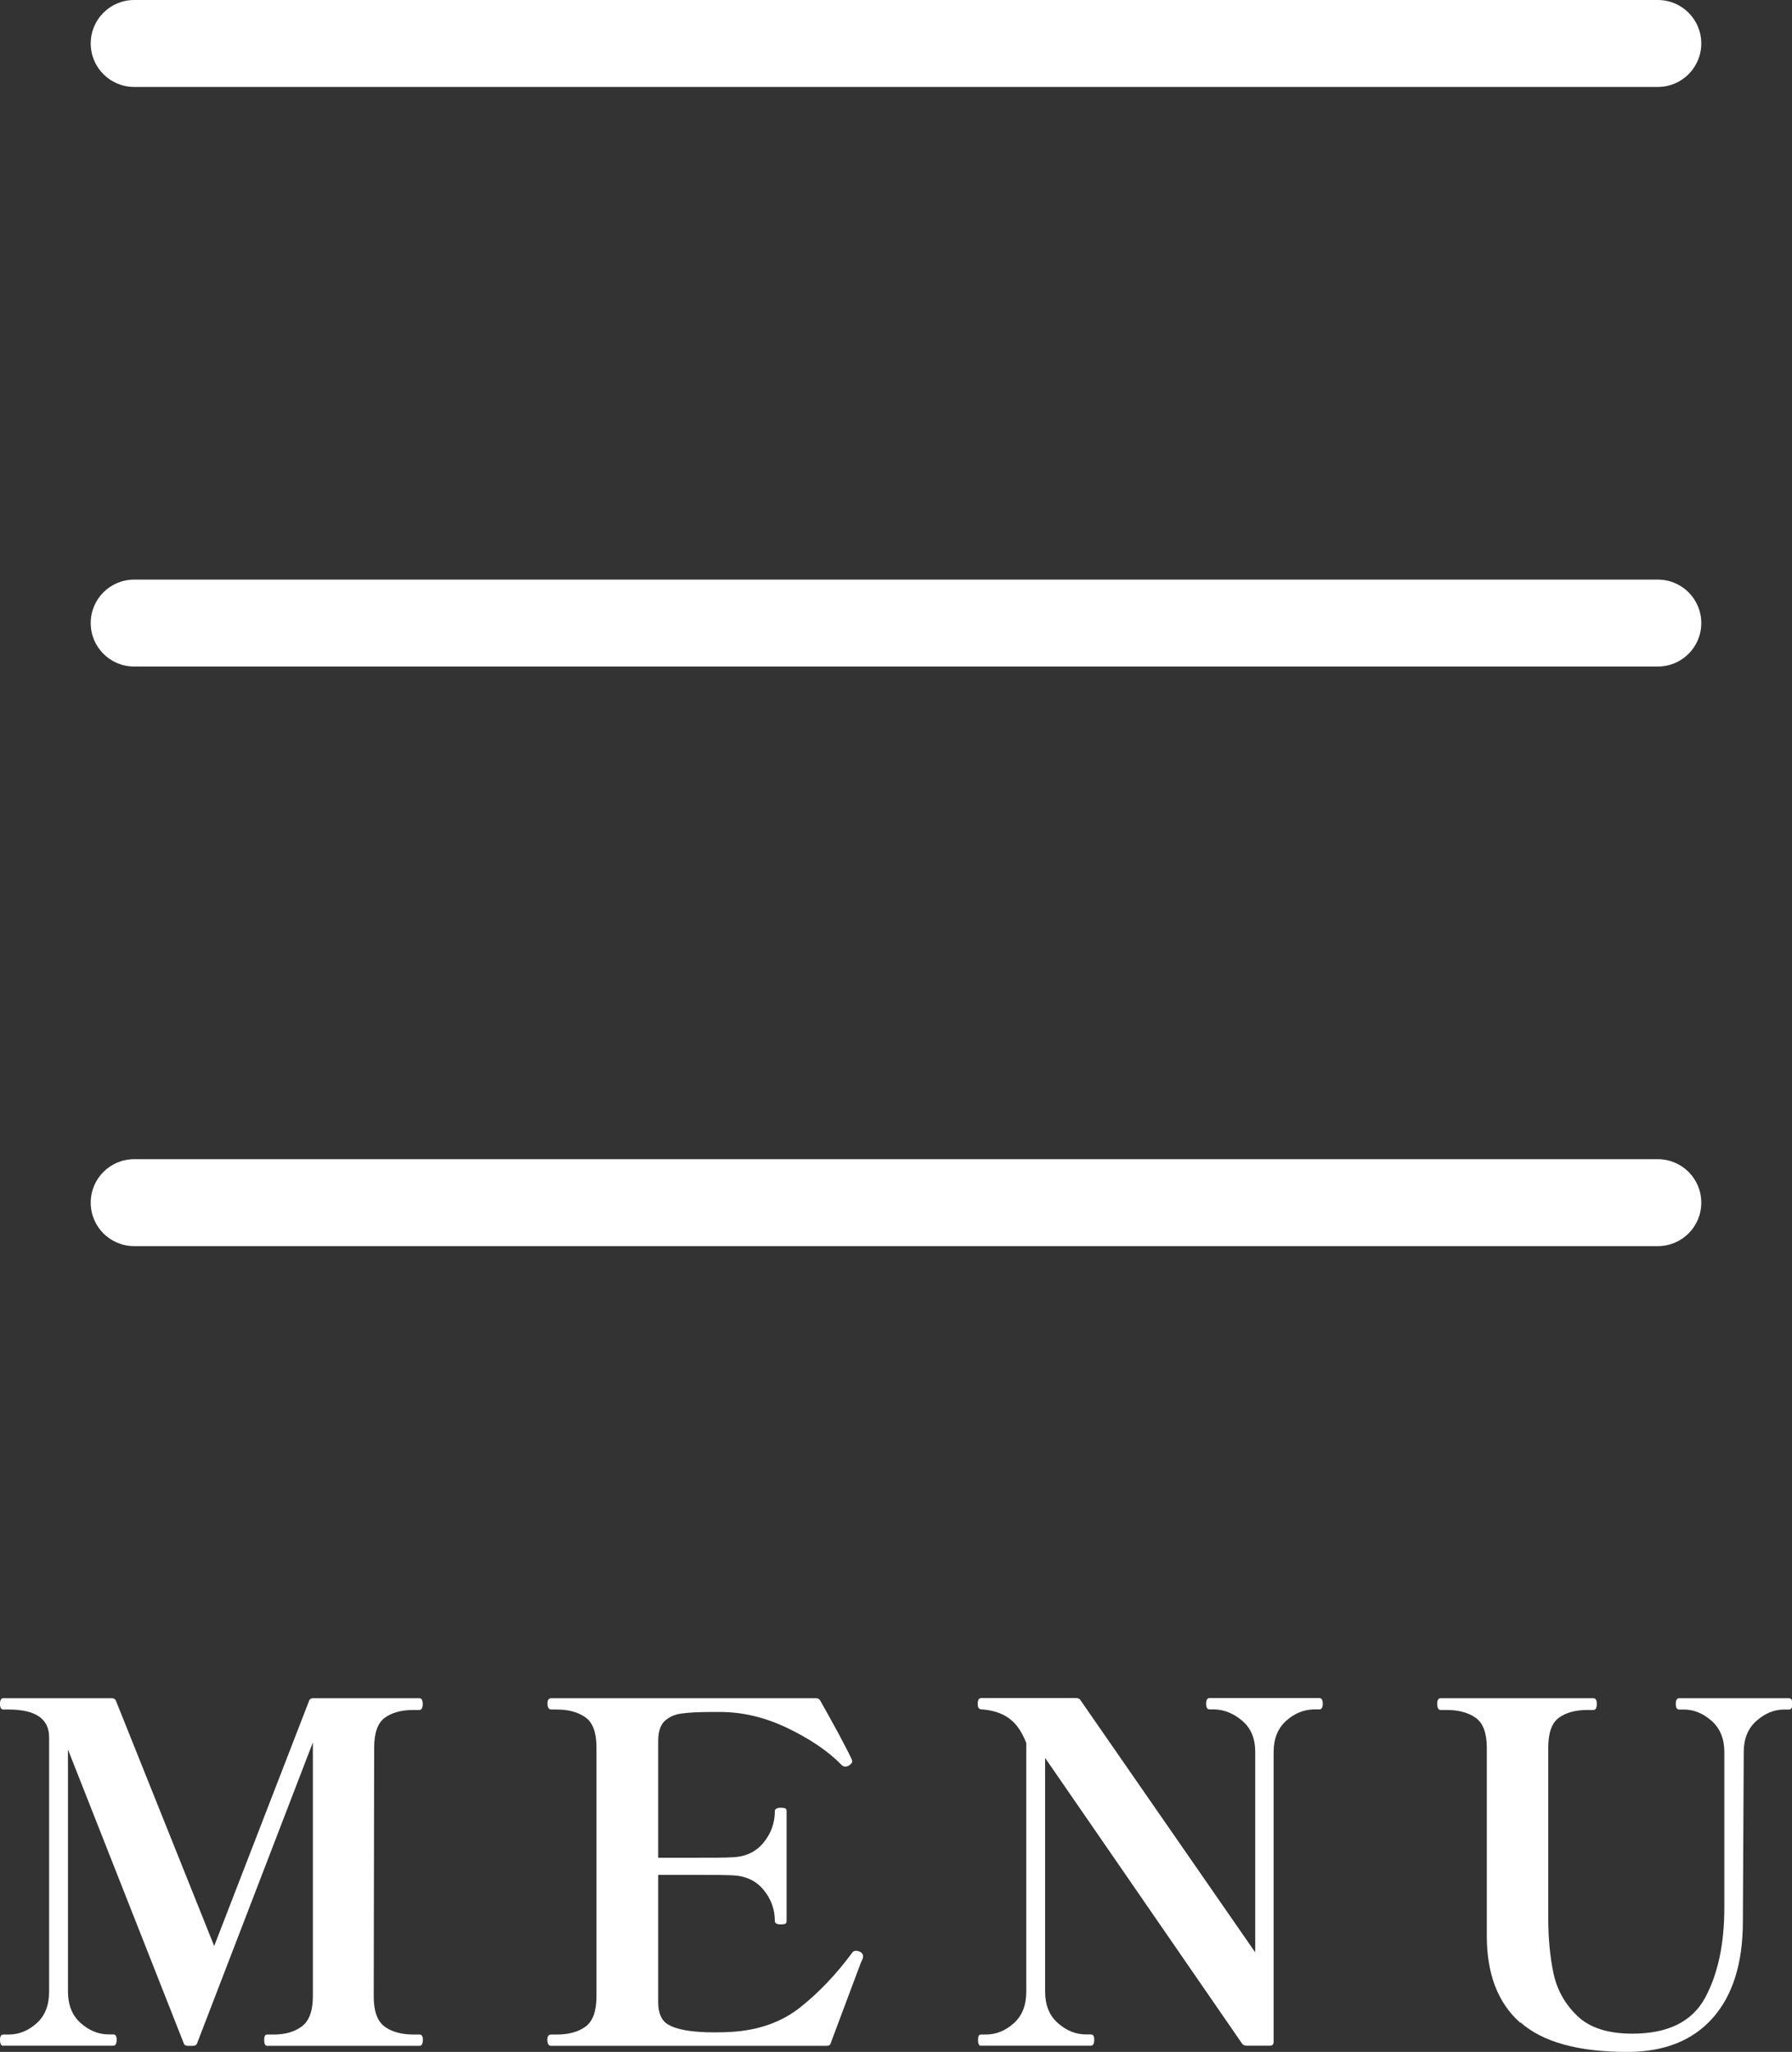<svg xmlns="http://www.w3.org/2000/svg" id="_&#x30EC;&#x30A4;&#x30E4;&#x30FC;_1" data-name="&#x30EC;&#x30A4;&#x30E4;&#x30FC; 1" viewBox="0 0 123.66 141.61"><rect x="0" y="0" width="123.66" height="141.61" fill="#333333" stroke="none"/><defs><style>      .cls-1 {        fill: #fff;        stroke-width: 0px;      }    </style></defs><g><path class="cls-1" d="m114.4,6H9.26c-1.66,0-3-1.34-3-3s1.34-3,3-3h105.14c1.66,0,3,1.34,3,3s-1.34,3-3,3Z"></path><path class="cls-1" d="m114.4,46H9.26c-1.66,0-3-1.34-3-3s1.34-3,3-3h105.14c1.66,0,3,1.34,3,3s-1.34,3-3,3Z"></path><path class="cls-1" d="m114.4,86H9.26c-1.66,0-3-1.34-3-3s1.34-3,3-3h105.14c1.66,0,3,1.34,3,3s-1.34,3-3,3Z"></path></g><g><path class="cls-1" d="m.23,141.19c-.15,0-.23-.14-.23-.42,0-.24.08-.36.23-.36h.36c.72,0,1.36-.26,1.94-.78.58-.52.86-1.25.86-2.18v-17.55c0-1.28-.93-1.92-2.8-1.92H.23c-.15,0-.23-.13-.23-.39s.08-.39.23-.39h7.49c.15,0,.25.07.29.2l6.77,16.9,6.54-16.9c.04-.13.14-.2.29-.2h7.33c.15,0,.23.13.23.39,0,.28-.08.42-.23.42h-.39c-.85,0-1.51.18-2,.54-.49.36-.73,1.05-.73,2.07l-.03,17.16c0,1.02.25,1.71.75,2.08.5.37,1.17.55,2.02.55h.39c.15,0,.23.12.23.36,0,.28-.08.42-.23.42h-10.52c-.13,0-.2-.14-.2-.42,0-.24.07-.36.2-.36h.46c.8,0,1.45-.19,1.95-.57s.75-1.07.75-2.07v-17.52l-7.98,20.74c-.04.13-.14.2-.29.2h-.36c-.15,0-.25-.06-.29-.2l-7.98-20.25v16.7c0,.93.29,1.66.88,2.18.59.52,1.23.78,1.92.78h.33c.15,0,.23.12.23.36,0,.28-.08.42-.23.42H.23Z"></path><path class="cls-1" d="m59.55,135.03c0,.09-.02.17-.07.26-.04.09-.08.16-.1.23l-2.05,5.47c-.02.13-.12.2-.29.2h-19.01c-.17,0-.26-.14-.26-.42,0-.24.09-.36.26-.36h.39c.82,0,1.49-.18,1.99-.55.5-.37.75-1.06.75-2.08v-17.19c0-1.02-.25-1.71-.76-2.07-.51-.36-1.17-.54-1.97-.54h-.39c-.17,0-.26-.14-.26-.42,0-.24.09-.36.26-.36h18.27c.13,0,.23.05.29.16.43.76.86,1.54,1.29,2.33.42.79.72,1.37.89,1.74l.03.13c0,.09-.08.18-.23.29-.09.04-.16.07-.23.07-.11,0-.21-.04-.29-.13-.91-.93-2.14-1.77-3.7-2.52-1.55-.75-3.11-1.12-4.67-1.12h-.62c-.89,0-1.58.04-2.07.11s-.87.26-1.16.54c-.28.28-.42.74-.42,1.37v8.04h2.64c1.19,0,2,0,2.41-.03.93-.02,1.67-.35,2.2-.99.53-.64.8-1.37.8-2.2,0-.15.14-.23.42-.23.15,0,.25.02.31.05.05.03.08.09.08.18v7.59c0,.09-.03.15-.08.18-.05.03-.16.05-.31.05-.28,0-.42-.08-.42-.23,0-.82-.27-1.55-.8-2.18-.53-.63-1.26-.96-2.2-.98-.41-.02-1.22-.03-2.41-.03h-2.64v8.79c0,.76.23,1.28.7,1.55.47.27,1.2.44,2.2.5.22.02.55.03,1.01.03s.82-.01,1.11-.03c1.91-.11,3.51-.68,4.8-1.71,1.29-1.03,2.48-2.28,3.57-3.76.06-.09.15-.13.26-.13.09,0,.17.02.26.06.15.07.23.18.23.36Z"></path><path class="cls-1" d="m67.69,141.19c-.13,0-.2-.14-.2-.42,0-.24.07-.36.2-.36h.33c.72,0,1.36-.26,1.94-.78.58-.52.86-1.25.86-2.18v-17.16c-.28-.72-.63-1.25-1.06-1.6-.42-.35-.97-.58-1.64-.68l-.26-.03c-.15,0-.25-.02-.29-.07-.07-.04-.1-.15-.1-.33,0-.26.08-.39.23-.39h6.54c.17,0,.28.05.33.16l12.05,17.39v-13.84c0-.91-.29-1.62-.88-2.13-.59-.51-1.24-.78-1.95-.8h-.33c-.15,0-.23-.13-.23-.39s.08-.39.23-.39h7.59c.15,0,.23.13.23.39s-.08.39-.23.39h-.39c-.72.02-1.36.29-1.92.8-.56.51-.85,1.22-.85,2.13v20.02c0,.17-.09.26-.26.26h-1.6c-.15,0-.26-.05-.33-.16l-13.58-19.7v16.12c0,.93.29,1.66.88,2.18.59.52,1.23.78,1.92.78h.36c.15,0,.23.12.23.36,0,.28-.08.42-.23.42h-7.59Z"></path><path class="cls-1" d="m104.89,139.58c-1.53-1.36-2.29-3.35-2.29-5.97v-12.99c0-1.02-.26-1.71-.77-2.07s-1.18-.54-2-.54h-.42c-.15,0-.23-.14-.23-.42,0-.26.07-.39.23-.39h10.55c.15,0,.23.13.23.39,0,.28-.08.42-.23.42h-.39c-.85,0-1.51.18-2,.54s-.73,1.05-.73,2.07v11.72c0,1.43.12,2.71.36,3.84.24,1.13.78,2.11,1.63,2.93.85.83,2.12,1.24,3.81,1.24,2.45,0,4.12-.82,5.02-2.47.89-1.65,1.33-3.72,1.33-6.22v-10.75c0-.91-.29-1.63-.88-2.15-.59-.52-1.23-.78-1.92-.78h-.32c-.15,0-.23-.13-.23-.39s.08-.39.23-.39h7.59c.15,0,.23.13.23.39s-.08.39-.23.39h-.33c-.7,0-1.33.26-1.92.78-.59.52-.88,1.24-.88,2.15l-.06,11.69c0,2.89-.7,5.11-2.08,6.67-1.39,1.56-3.35,2.34-5.89,2.34-3.39,0-5.84-.68-7.38-2.04Z"></path></g></svg>